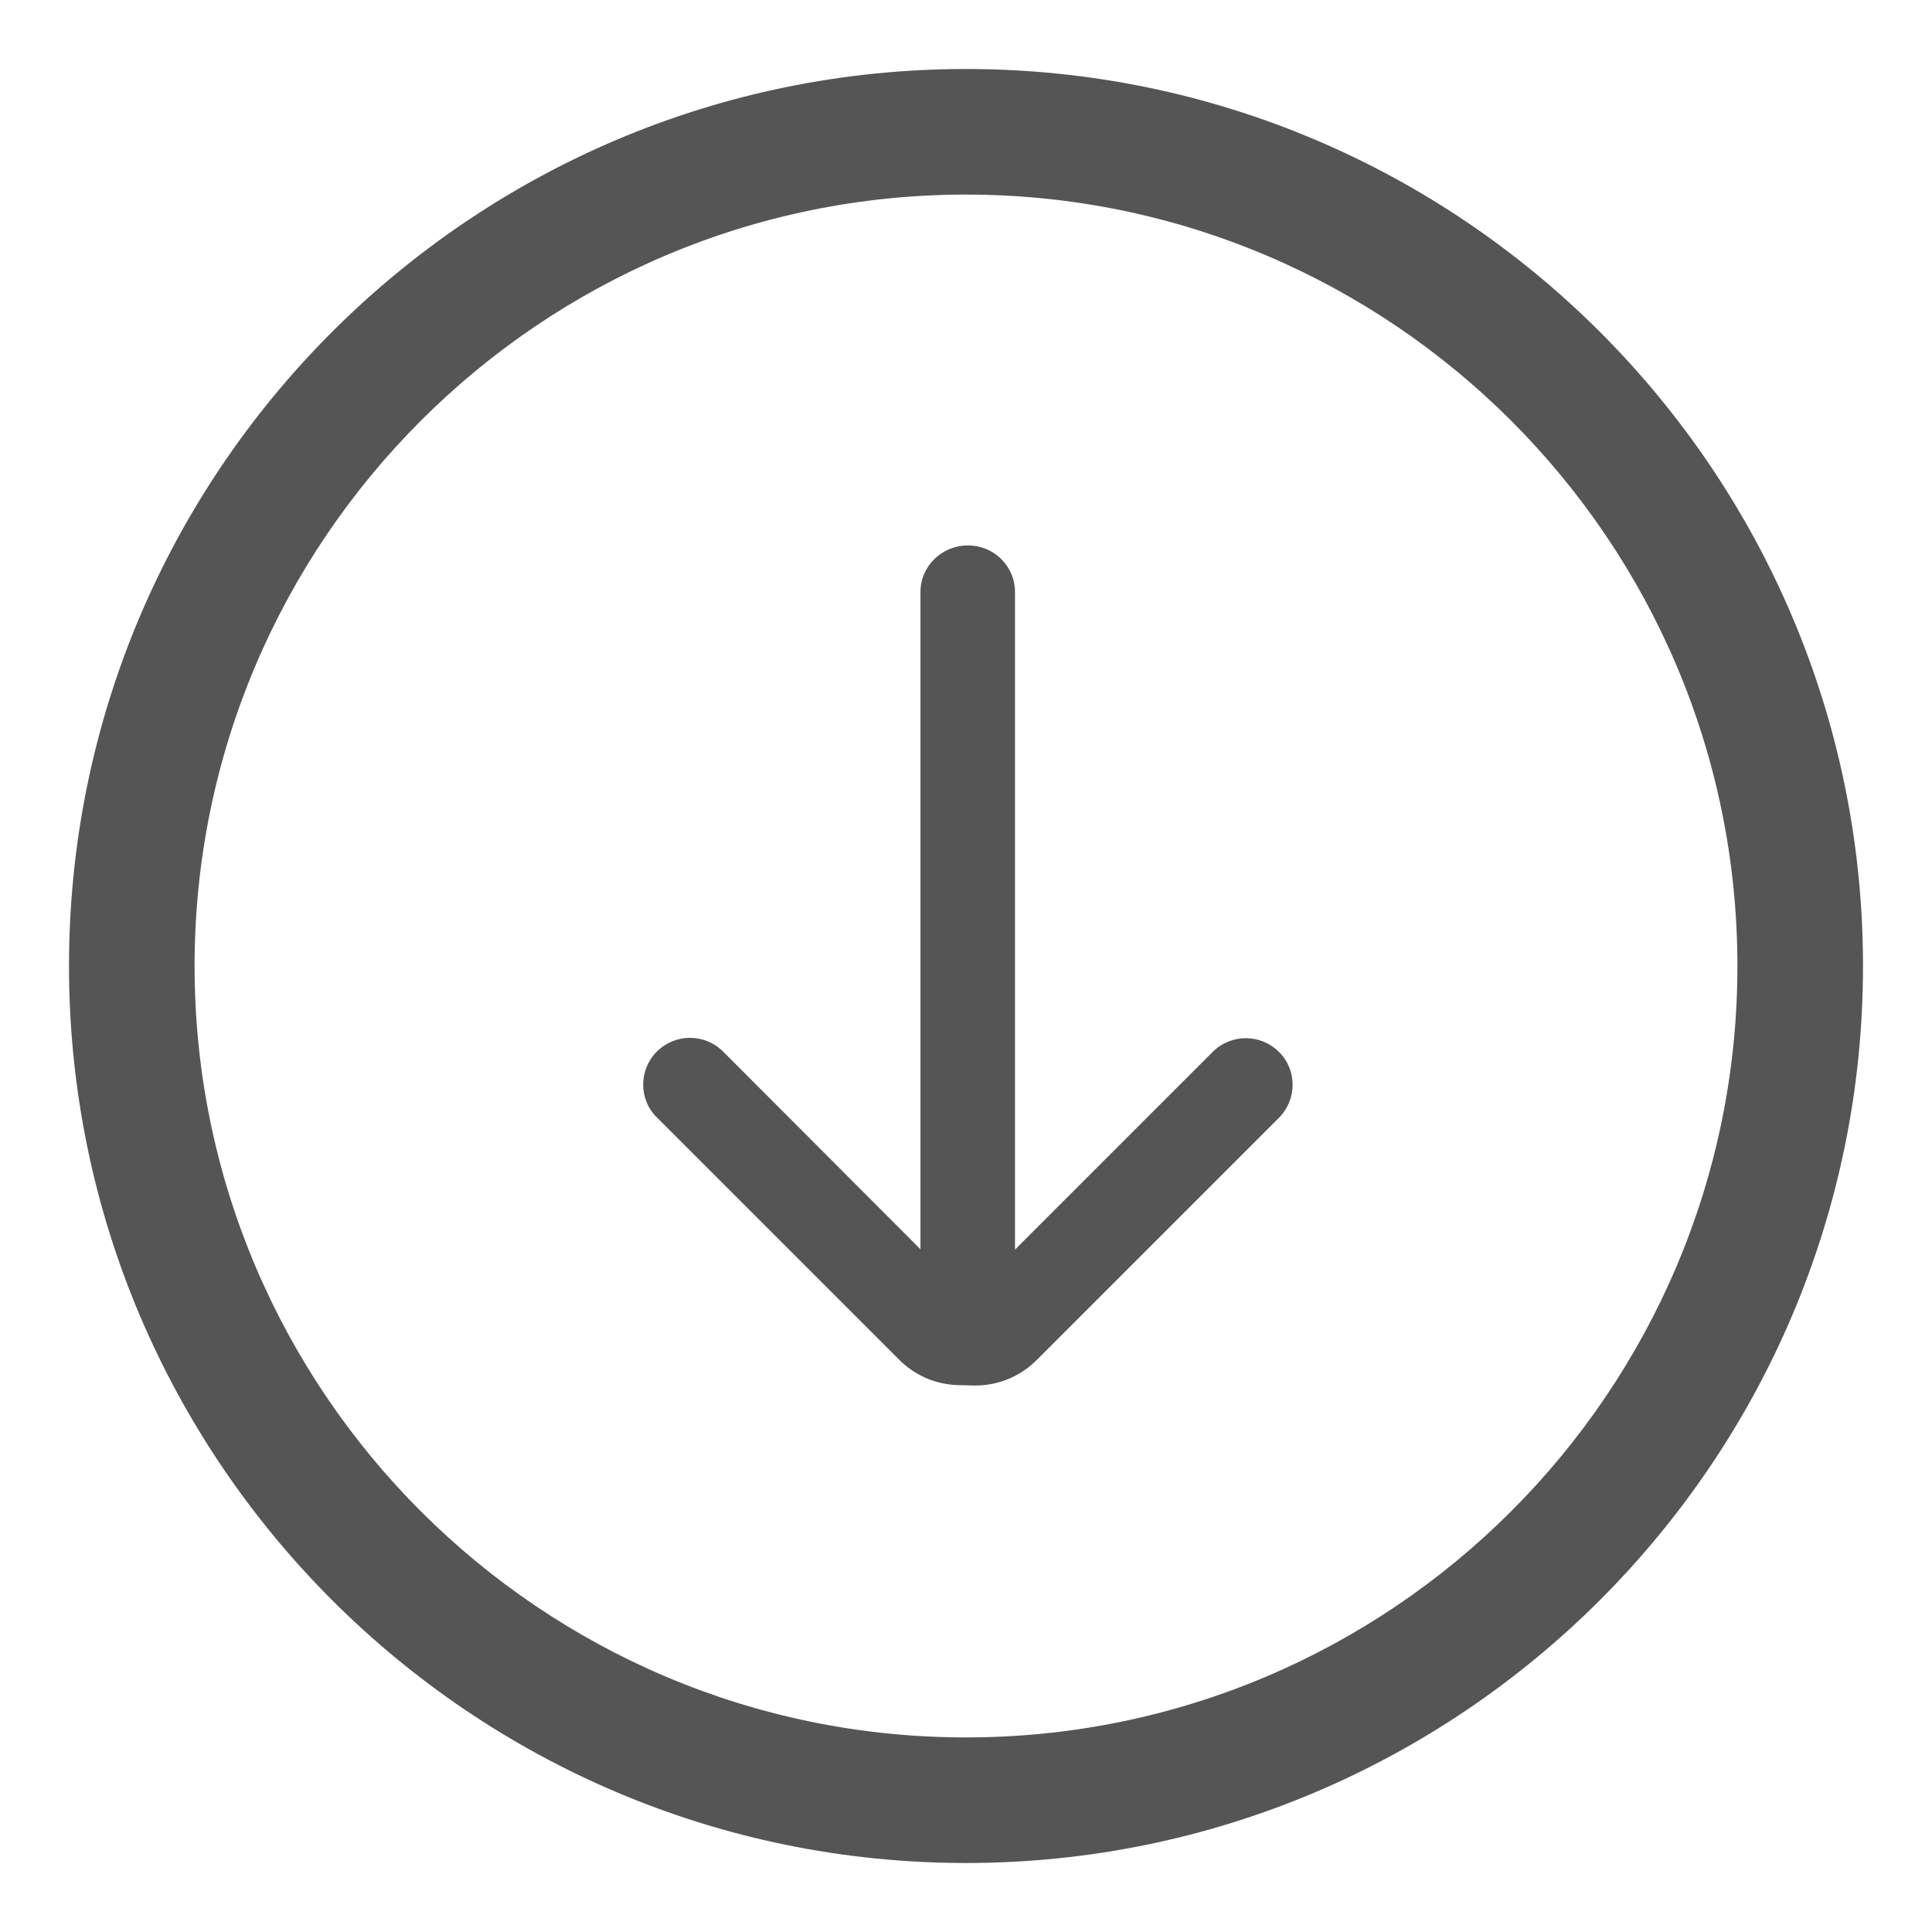 <?xml version="1.0" encoding="utf-8"?>
<!-- Generator: Adobe Illustrator 24.0.2, SVG Export Plug-In . SVG Version: 6.00 Build 0)  -->
<svg version="1.1" id="Layer_1" xmlns="http://www.w3.org/2000/svg" xmlns:xlink="http://www.w3.org/1999/xlink" x="0px" y="0px"
	 viewBox="0 0 56 56" style="enable-background:new 0 0 56 56;" xml:space="preserve">
<style type="text/css">
	.st0{fill:#555555;}
</style>
<g>
	<path class="st0" d="M28,54c14.34,0,26-11.66,26-26S42.34,2,28,2S2,13.66,2,28S13.66,54,28,54L28,54z M28,5.64
		c12.33,0,22.36,10.03,22.36,22.36S40.33,50.36,28,50.36S5.64,40.33,5.64,28S15.67,5.64,28,5.64L28,5.64z"/>
	<g>
		<g>
			<path class="st0" d="M28.26,40.16c0.68,0,1.31-0.26,1.79-0.74l7.02-7.02c0.53-0.53,0.53-1.39,0-1.91c-0.53-0.53-1.39-0.53-1.92,0
				l-5.73,5.73V17.16c0-0.75-0.61-1.35-1.36-1.35h-0.01c-0.75,0-1.37,0.6-1.37,1.35v19.05l-5.72-5.73c-0.53-0.53-1.39-0.53-1.92,0
				s-0.53,1.39,0,1.91l7.02,7.02c0.48,0.48,1.11,0.74,1.79,0.74L28.26,40.16L28.26,40.16z"/>
		</g>
	</g>
</g>
</svg>
